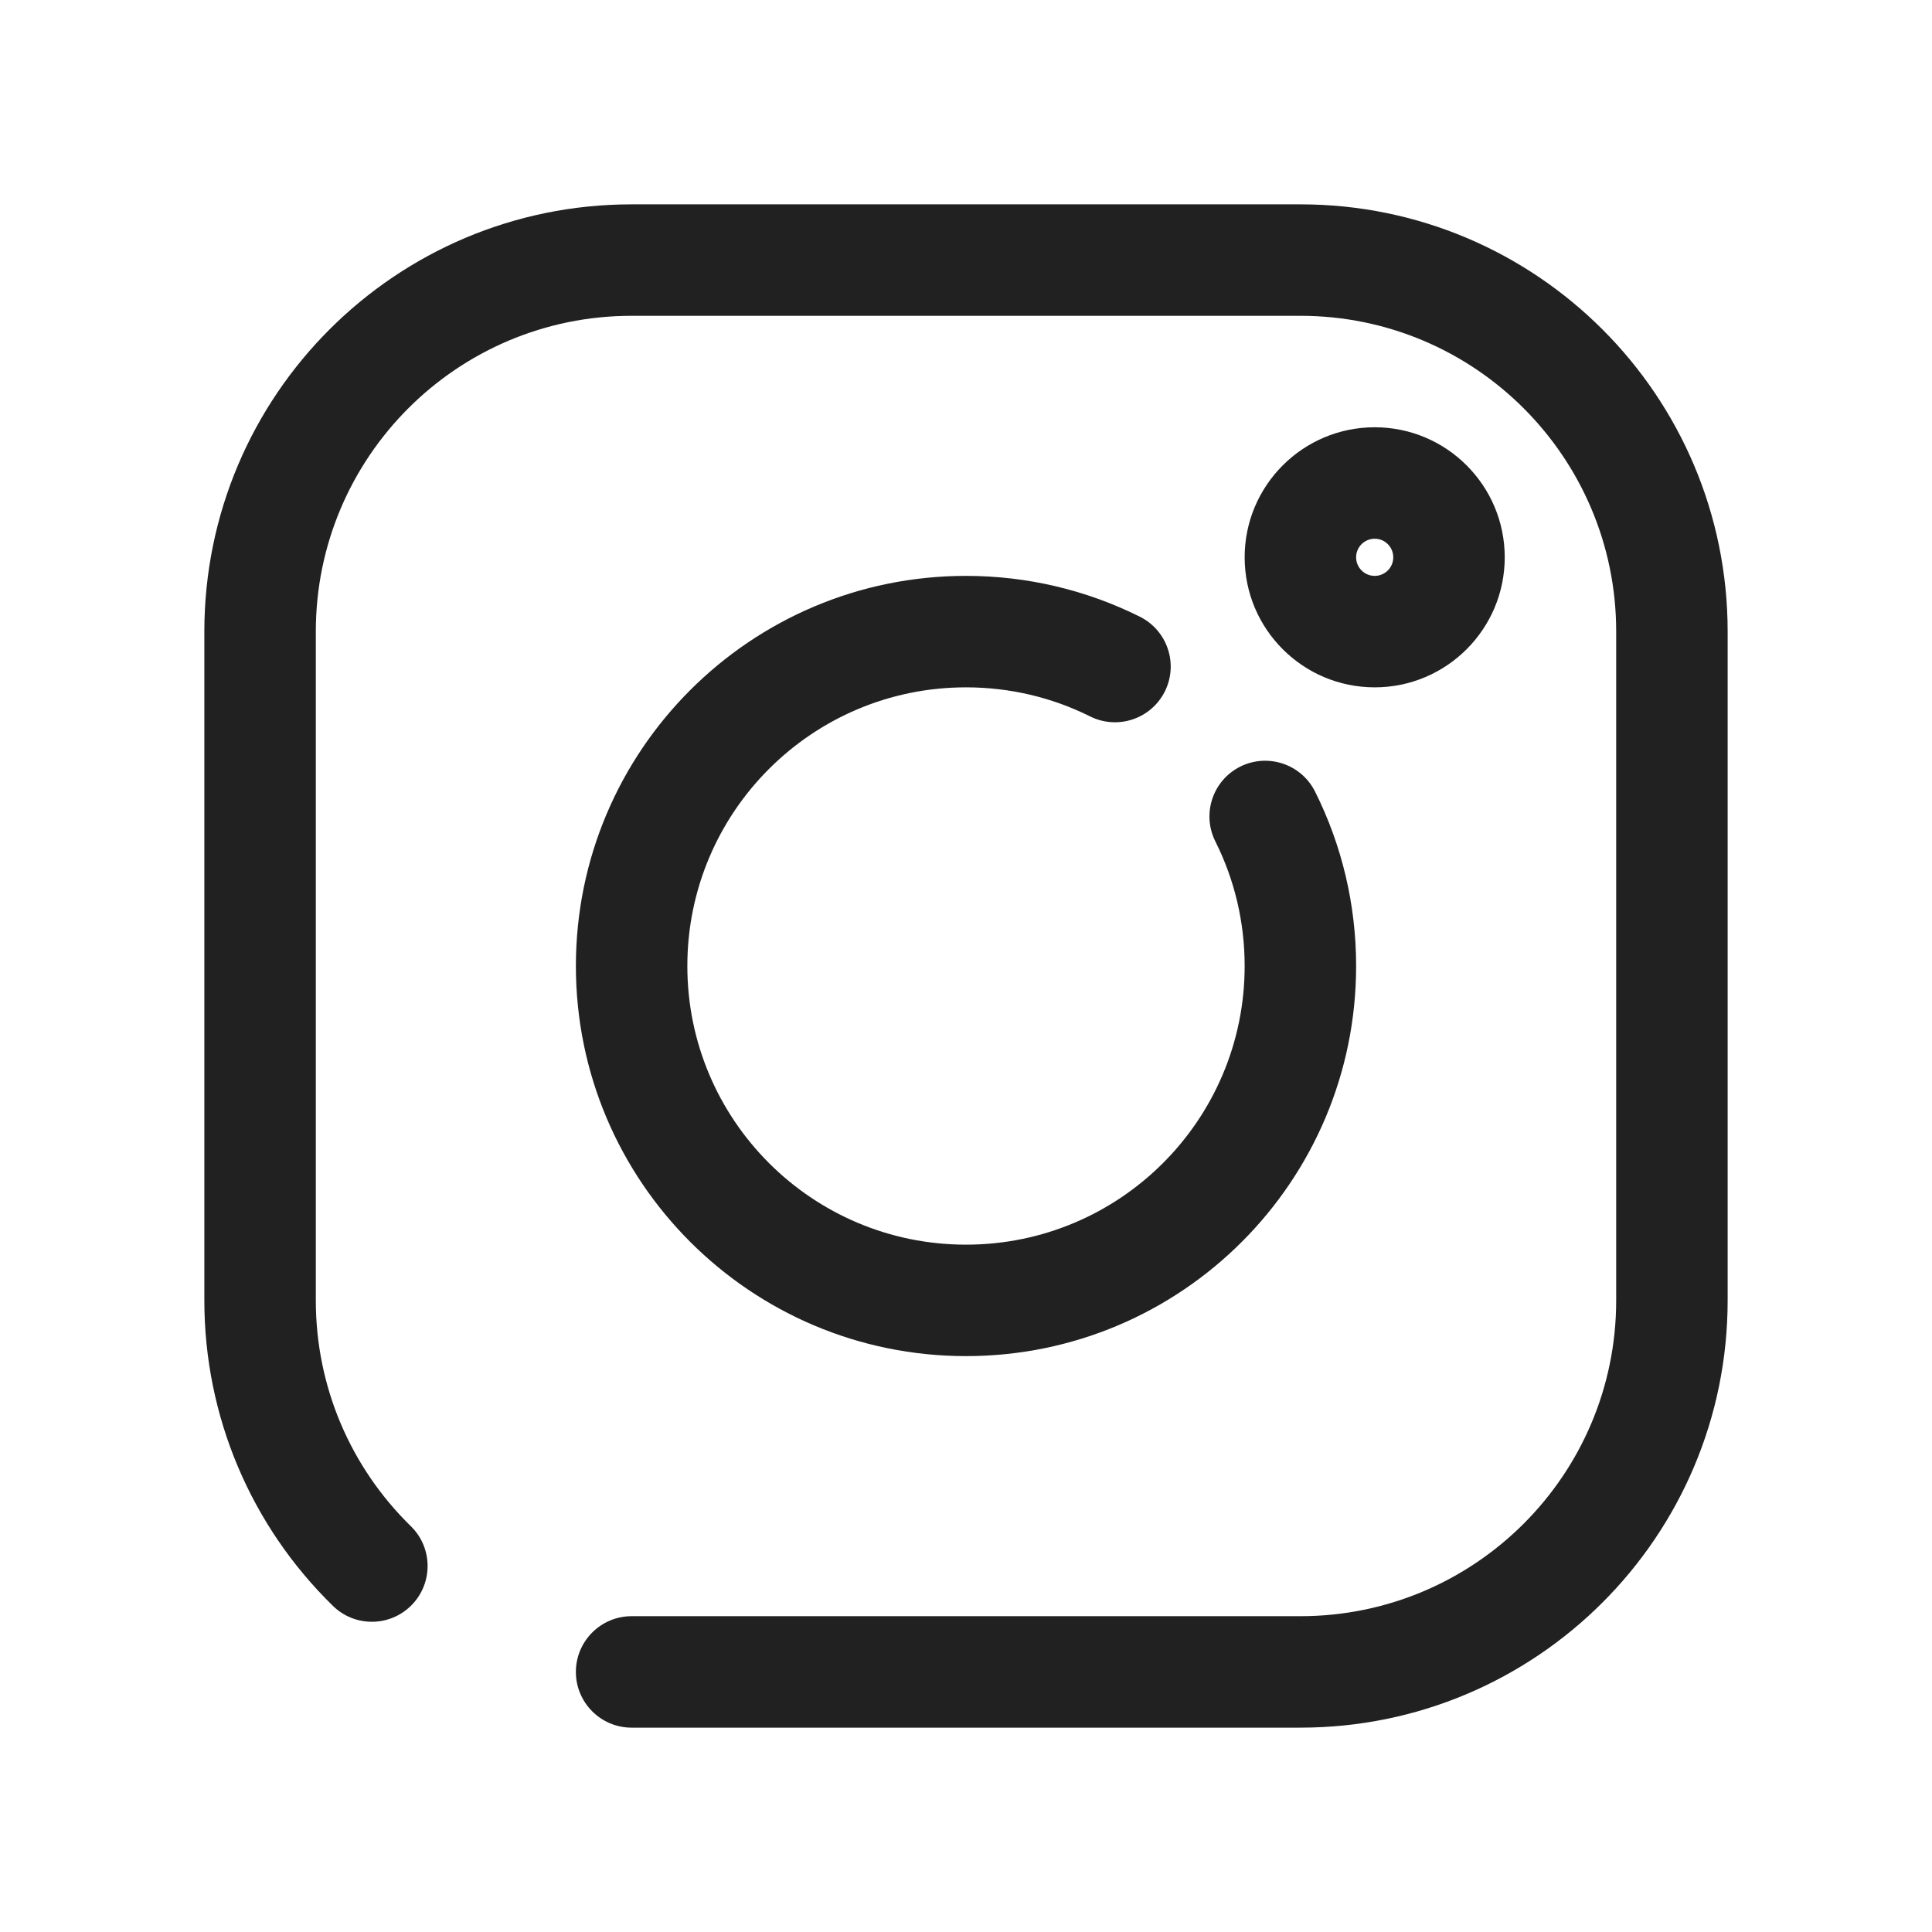 <svg width="26px" height="26px" viewBox="0 0 26 26"  xmlns="http://www.w3.org/2000/svg"><path d="M8.5,23.25c-0.414,0 -0.75,-0.336 -0.75,-0.75c0,-0.414 0.336,-0.75 0.75,-0.75l9,0c2.347,0 4.25,-1.903 4.25,-4.25l0,-9c0,-2.347 -1.903,-4.25 -4.25,-4.25l-9,0c-2.347,0 -4.25,1.903 -4.25,4.25l0,9c0,1.16 0.466,2.244 1.279,3.039c0.296,0.289 0.301,0.764 0.012,1.06c-0.29,0.297 -0.765,0.302 -1.061,0.012c-1.099,-1.074 -1.73,-2.543 -1.73,-4.111l0,-9c0,-3.176 2.574,-5.75 5.75,-5.75l9,0c3.176,0 5.75,2.574 5.75,5.75l0,9c0,3.176 -2.574,5.75 -5.75,5.75l-9,0Zm6.839,-14.951c0.371,0.185 0.522,0.635 0.337,1.006c-0.185,0.37 -0.635,0.521 -1.006,0.336c-0.514,-0.256 -1.081,-0.391 -1.67,-0.391c-2.071,0 -3.75,1.679 -3.75,3.75c0,2.071 1.679,3.75 3.75,3.75c2.071,0 3.75,-1.679 3.75,-3.75c0,-0.591 -0.136,-1.161 -0.394,-1.676c-0.186,-0.371 -0.036,-0.821 0.334,-1.007c0.371,-0.185 0.821,-0.035 1.007,0.335c0.362,0.723 0.553,1.523 0.553,2.348c0,2.899 -2.351,5.25 -5.25,5.25c-2.899,0 -5.25,-2.351 -5.25,-5.25c0,-2.899 2.351,-5.25 5.25,-5.25c0.822,0 1.619,0.19 2.339,0.549Zm3.161,0.951c-0.966,0 -1.75,-0.784 -1.75,-1.75c0,-0.966 0.784,-1.75 1.75,-1.75c0.966,0 1.75,0.784 1.75,1.75c0,0.966 -0.784,1.75 -1.75,1.75Zm0,-1.5c0.138,0 0.25,-0.112 0.25,-0.25c0,-0.138 -0.112,-0.25 -0.25,-0.25c-0.138,0 -0.25,0.112 -0.25,0.25c0,0.138 0.112,0.25 0.25,0.25Z" style="fill:#212121;fill-rule:nonzero;"/></svg>
